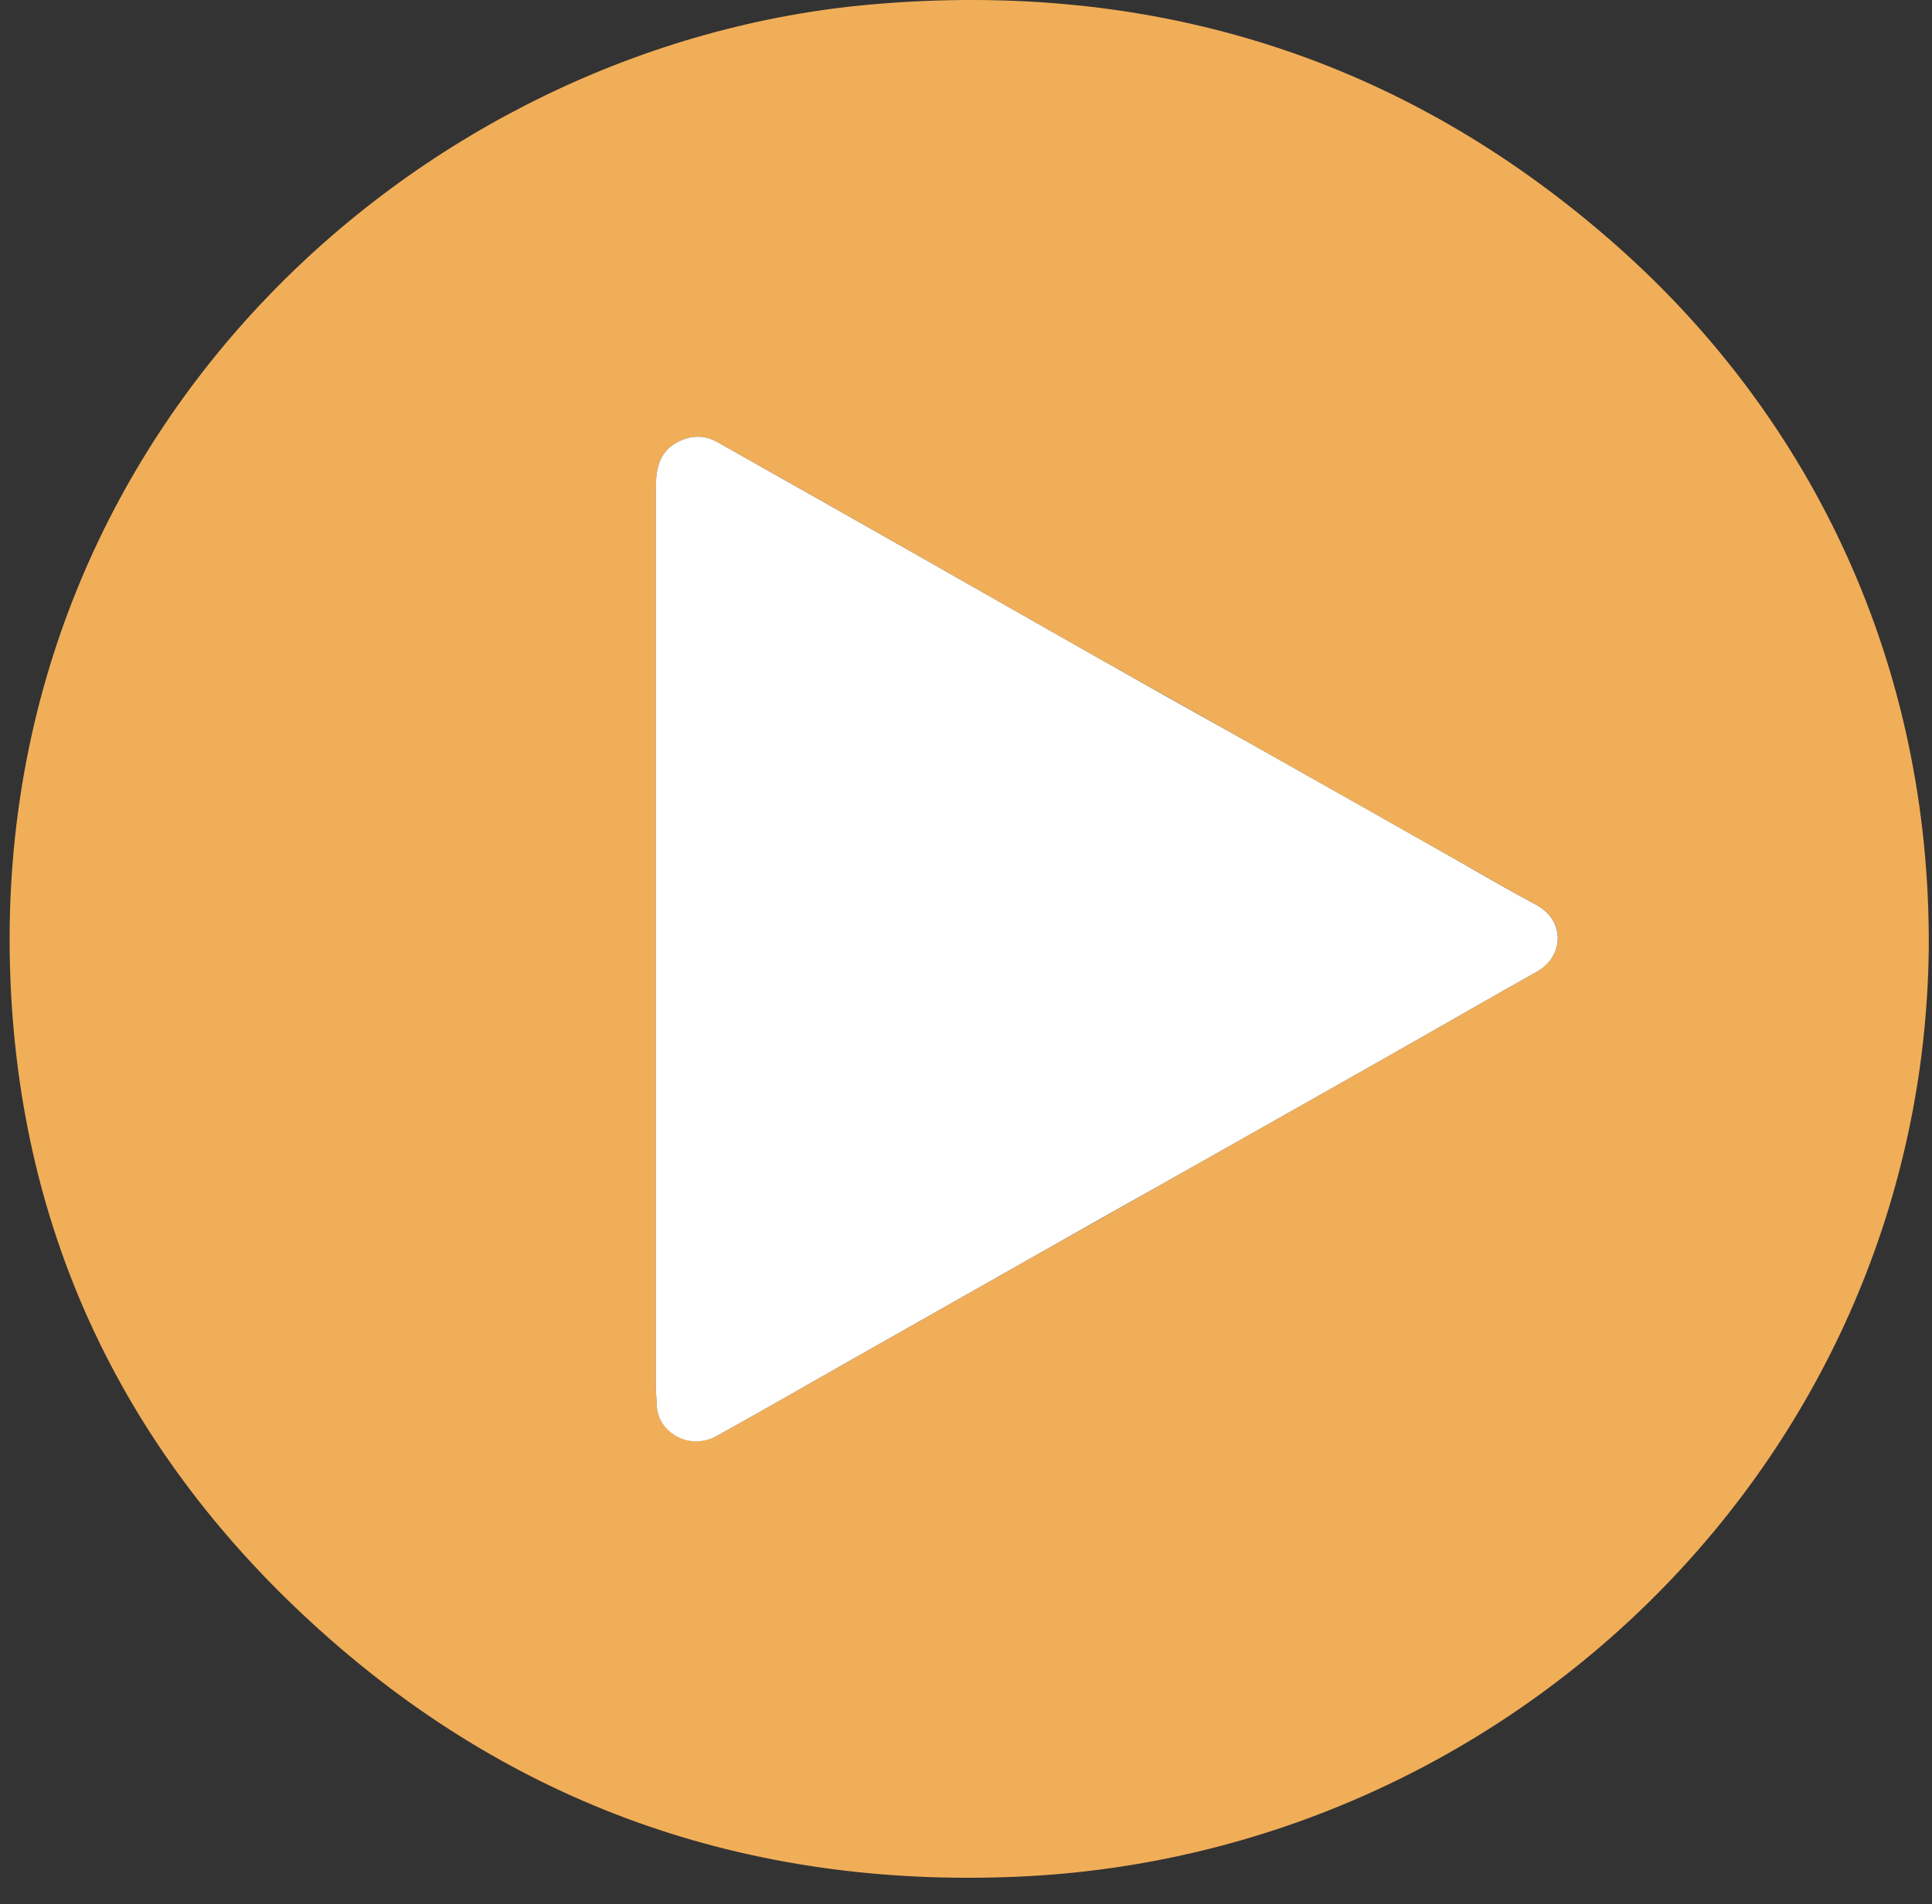 <?xml version="1.0" encoding="UTF-8"?> <svg xmlns="http://www.w3.org/2000/svg" width="70" height="69" viewBox="0 0 70 69" fill="none"><rect x="0" y="0" width="70" height="69" fill="#333333" stroke="none"/> <path d="M69.883 34.347C69.687 52.699 54.812 67.227 36.877 68.002C27.055 68.429 18.479 65.389 11.317 58.822C4.262 52.359 0.561 44.276 0.357 34.809C-0.061 15.377 15.33 1.58 31.584 0.16C41.85 -0.737 50.907 2.129 58.558 8.888C65.728 15.229 69.945 24.165 69.883 34.347ZM23.764 34.042C23.764 39.442 23.764 44.842 23.764 50.234C23.764 50.469 23.79 50.696 23.799 50.931C23.835 51.906 25 52.568 25.961 52.037C27.562 51.148 29.155 50.234 30.747 49.328C33.007 48.048 35.267 46.767 37.526 45.487C39.137 44.581 40.747 43.675 42.357 42.761C44.928 41.306 47.491 39.86 50.062 38.406C51.939 37.343 53.807 36.263 55.684 35.209C56.636 34.669 56.77 33.38 55.658 32.788C54.715 32.283 53.789 31.734 52.855 31.211C50.222 29.722 47.597 28.241 44.964 26.752C43.167 25.733 41.361 24.731 39.555 23.712C37.295 22.432 35.044 21.142 32.785 19.862C30.516 18.573 28.238 17.284 25.961 16.004C25.507 15.751 25.018 15.777 24.564 16.012C23.879 16.361 23.764 16.997 23.764 17.676C23.764 23.137 23.764 28.59 23.764 34.042Z" fill="#F1AE58"></path> <path d="M23.763 34.042C23.763 28.59 23.763 23.128 23.763 17.676C23.763 16.997 23.879 16.361 24.564 16.012C25.018 15.777 25.507 15.751 25.961 16.004C28.238 17.284 30.507 18.573 32.784 19.862C35.044 21.143 37.295 22.432 39.555 23.712C41.352 24.731 43.158 25.741 44.964 26.752C47.597 28.233 50.222 29.722 52.855 31.211C53.789 31.743 54.714 32.283 55.657 32.788C56.761 33.38 56.636 34.678 55.684 35.209C53.807 36.263 51.939 37.343 50.062 38.406C47.499 39.86 44.928 41.306 42.357 42.761C40.747 43.667 39.137 44.572 37.526 45.487C35.267 46.767 33.007 48.048 30.747 49.328C29.155 50.234 27.562 51.148 25.961 52.037C24.991 52.577 23.826 51.906 23.799 50.931C23.79 50.696 23.763 50.469 23.763 50.234C23.763 44.842 23.763 39.442 23.763 34.042Z" fill="white"></path> </svg> 